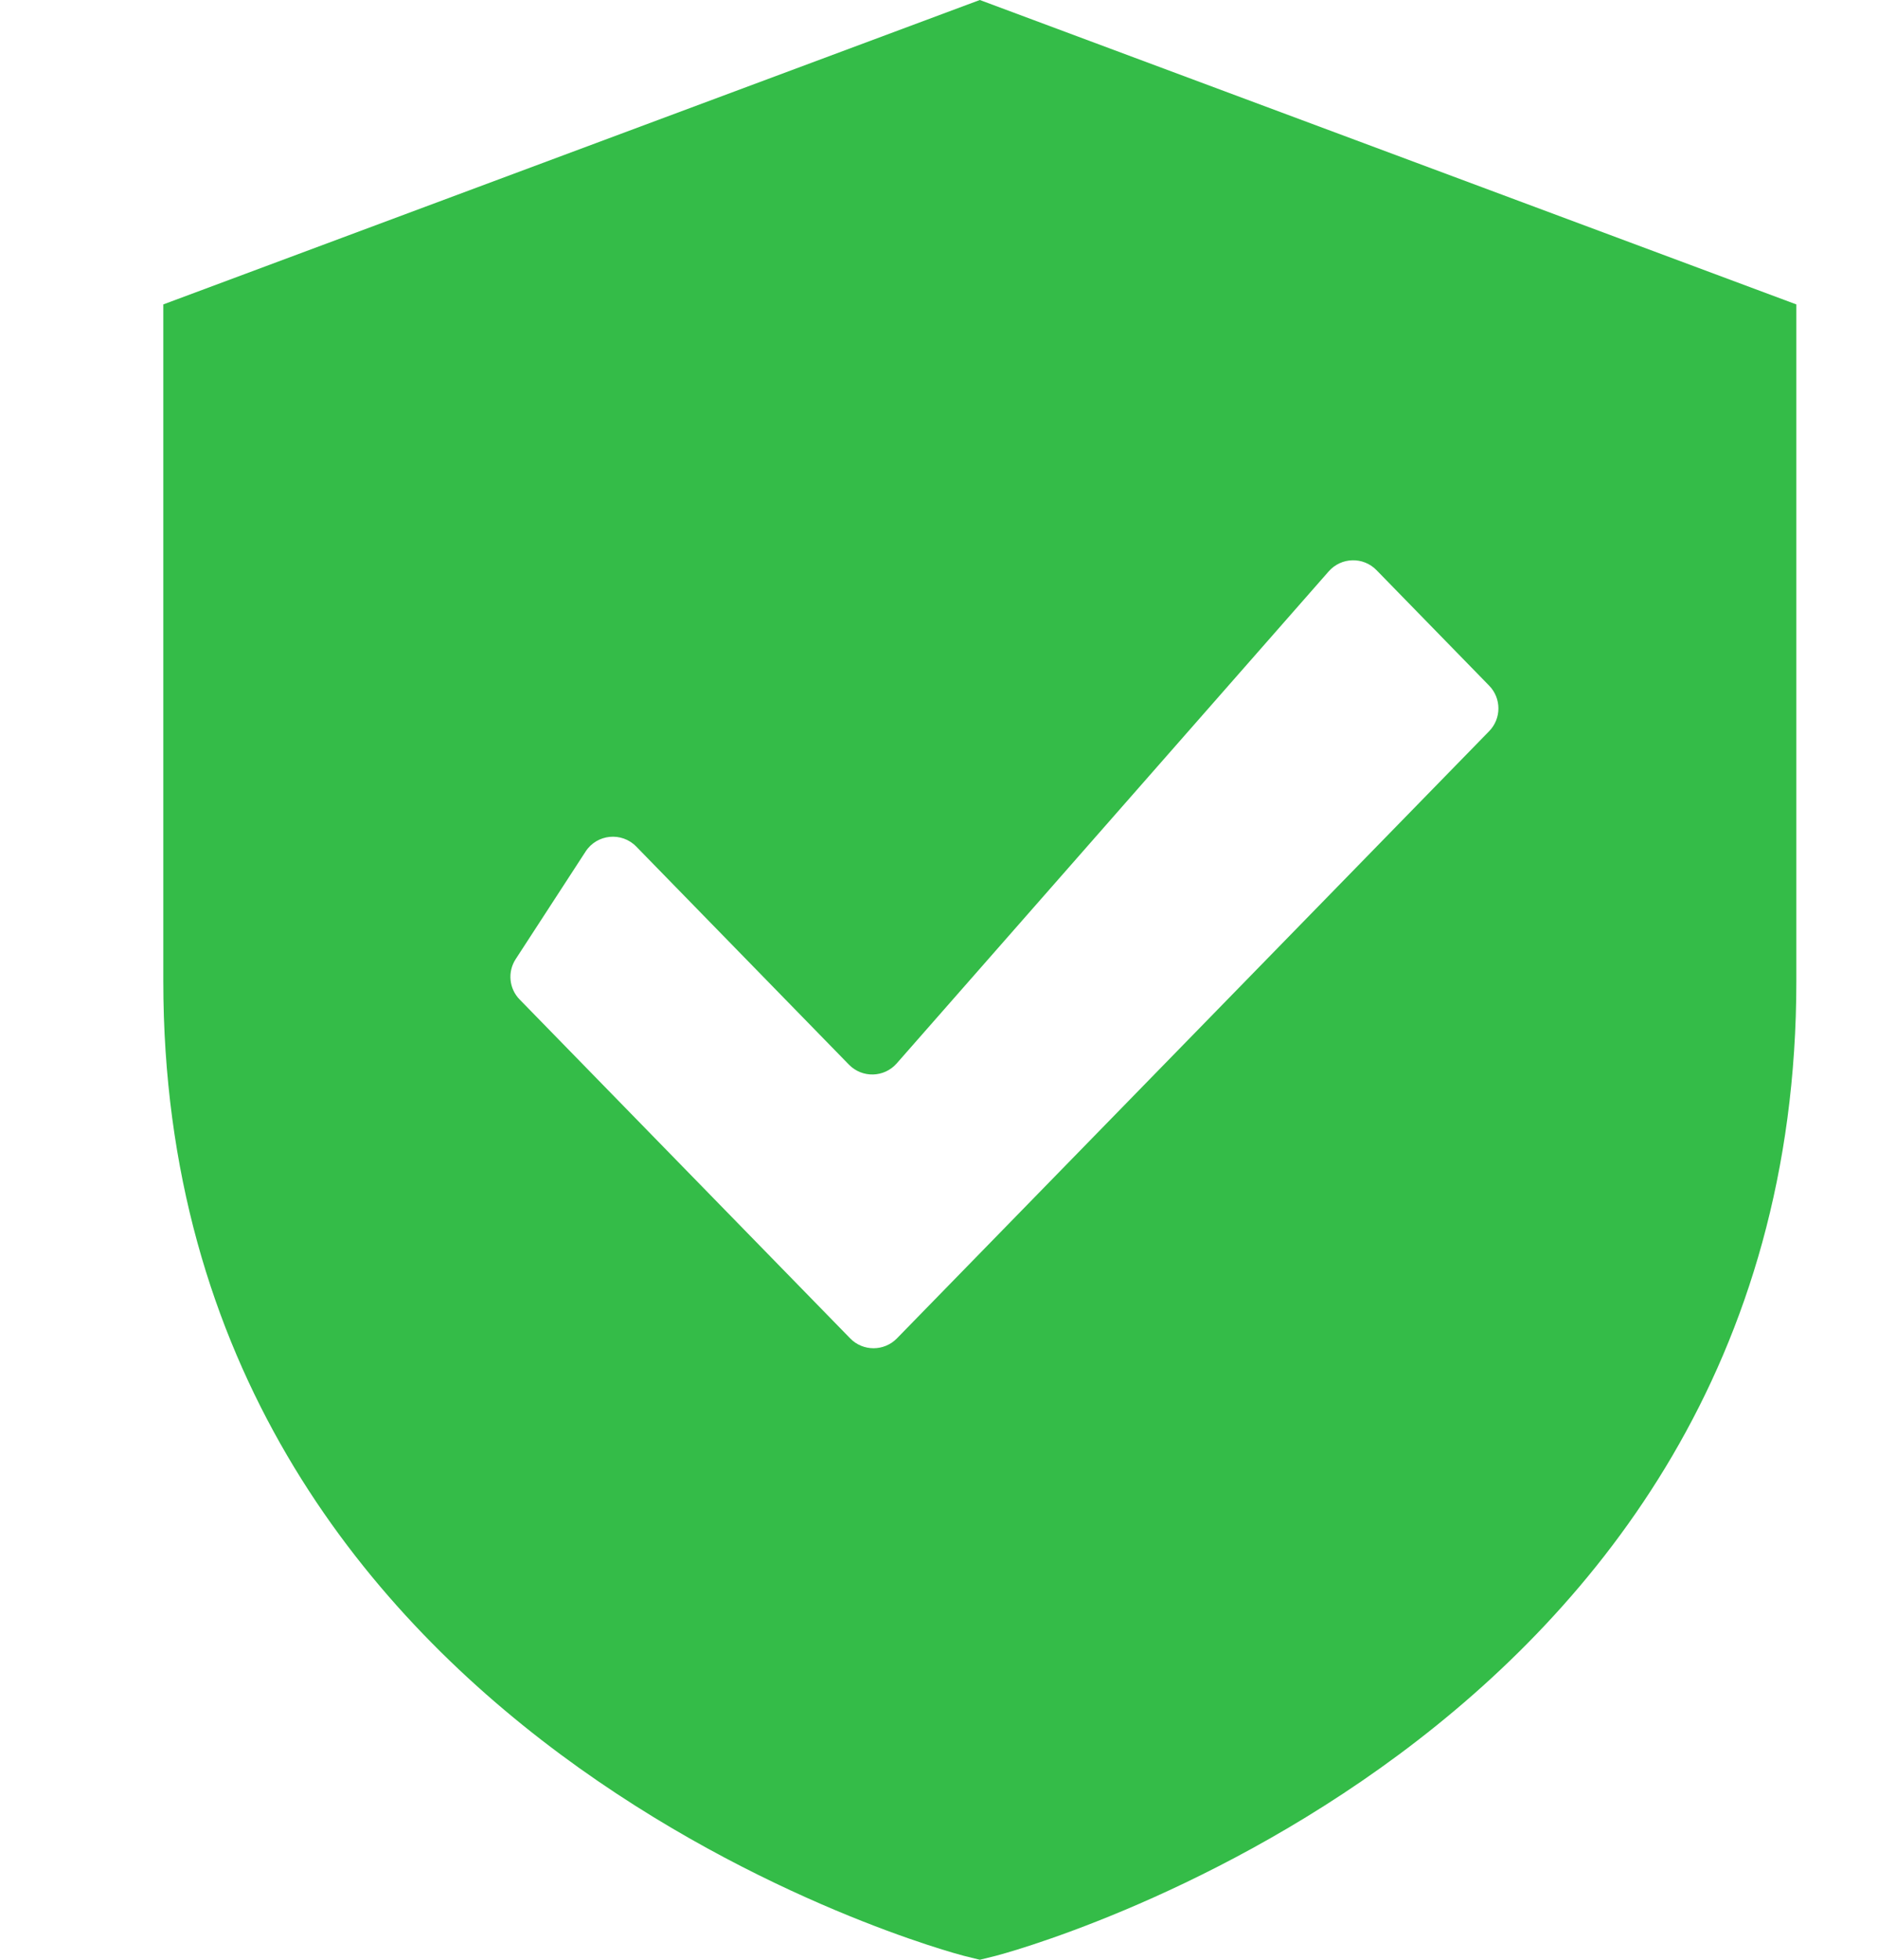 <?xml version="1.0" encoding="UTF-8"?> <svg xmlns="http://www.w3.org/2000/svg" width="23" height="24" viewBox="0 0 23 24" fill="none"><path d="M12 0L2 3.728V12.015C2 21.378 11.704 23.926 11.802 23.951L12 24L12.198 23.951C12.296 23.926 22 21.378 22 12.015V3.728L12 0ZM10.984 16.391C10.827 16.551 10.569 16.551 10.413 16.391L6.364 12.24C6.234 12.107 6.214 11.901 6.316 11.745L7.172 10.428C7.311 10.214 7.613 10.184 7.792 10.367L10.397 13.038C10.56 13.205 10.829 13.197 10.982 13.023L16.273 6.997C16.426 6.823 16.695 6.815 16.858 6.982L18.238 8.397C18.389 8.552 18.389 8.799 18.238 8.954L10.984 16.391Z" fill="#34BC48"></path></svg> 